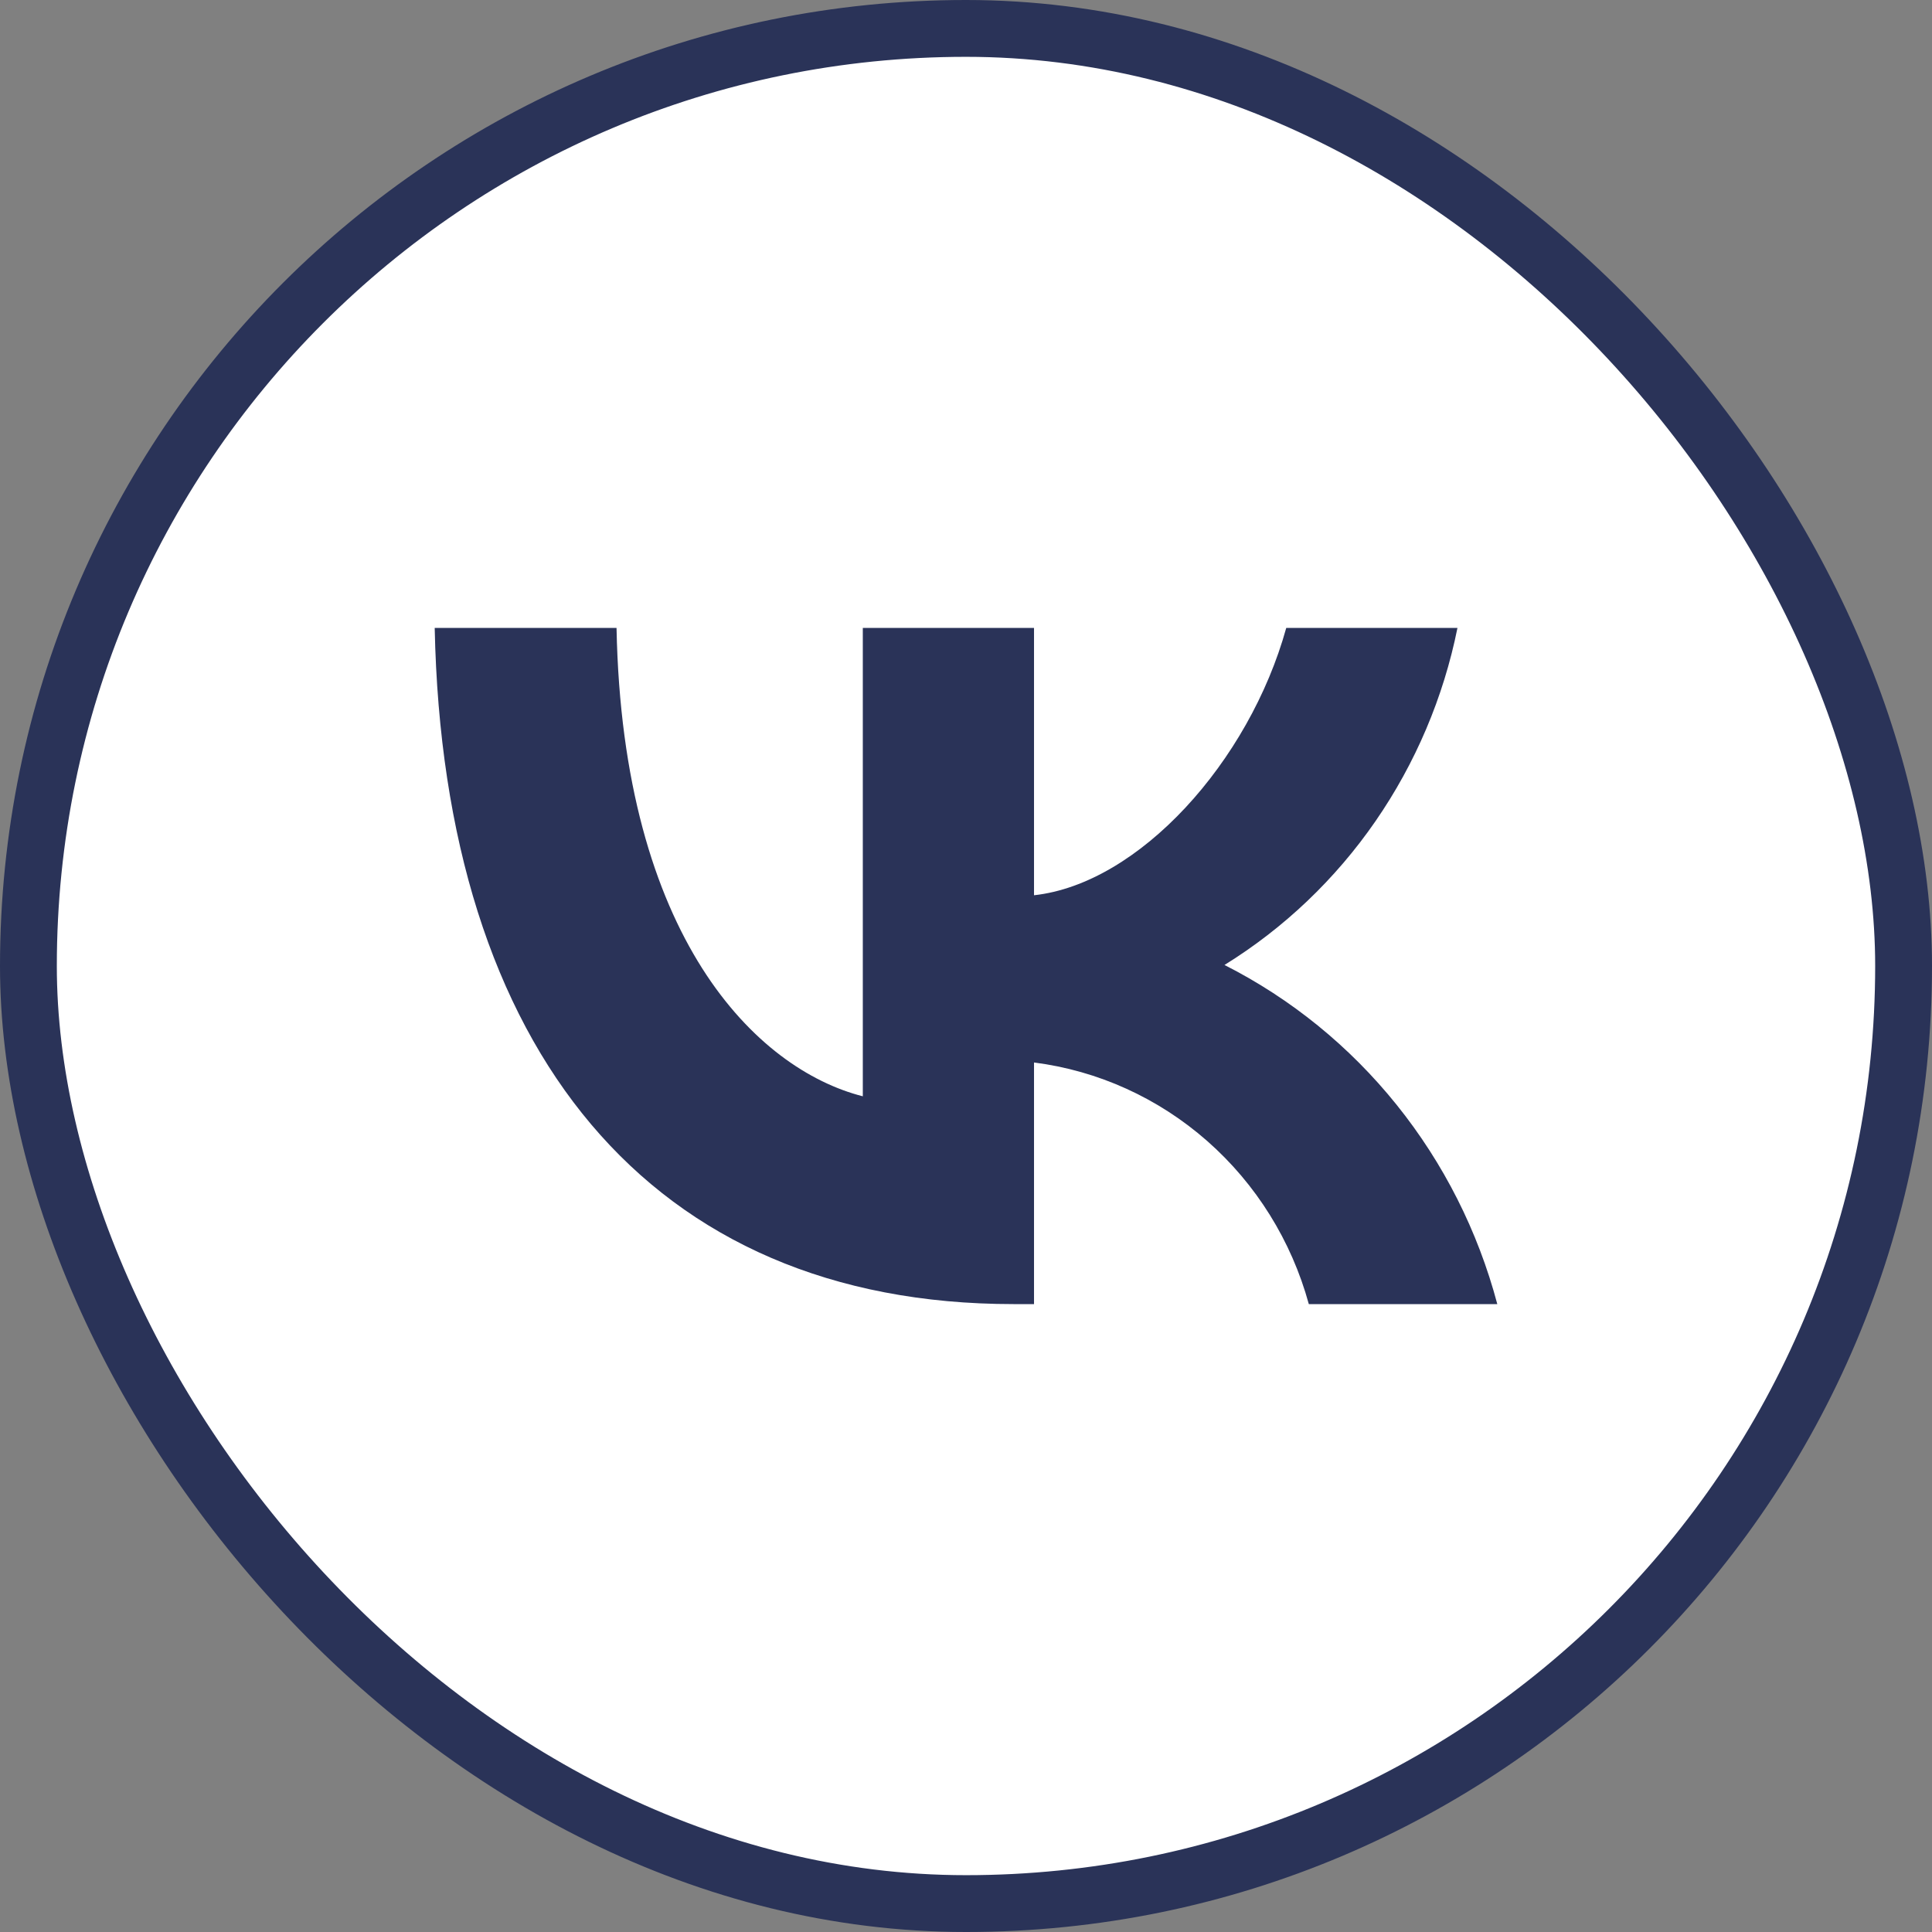 <?xml version="1.0" encoding="UTF-8"?> <svg xmlns="http://www.w3.org/2000/svg" width="34" height="34" viewBox="0 0 34 34" fill="none"><rect x="0" y="0" width="34" height="34" fill="#808080" stroke="none"/> <rect x="0.5" y="0.5" width="33" height="33" rx="16.5" fill="white" stroke="#2A3358"></rect> <path d="M17.835 22.95C11.446 22.95 7.802 18.483 7.65 11.05H10.85C10.956 16.506 13.315 18.817 15.184 19.293V11.05H18.197V15.755C20.043 15.553 21.982 13.409 22.636 11.05H25.649C25.403 12.273 24.911 13.431 24.206 14.452C23.501 15.473 22.596 16.334 21.549 16.982C22.718 17.574 23.75 18.412 24.577 19.441C25.405 20.47 26.009 21.666 26.35 22.95H23.033C22.727 21.834 22.105 20.836 21.244 20.079C20.384 19.323 19.324 18.842 18.197 18.698V22.95H17.835V22.95Z" fill="#2A3358"></path> </svg> 